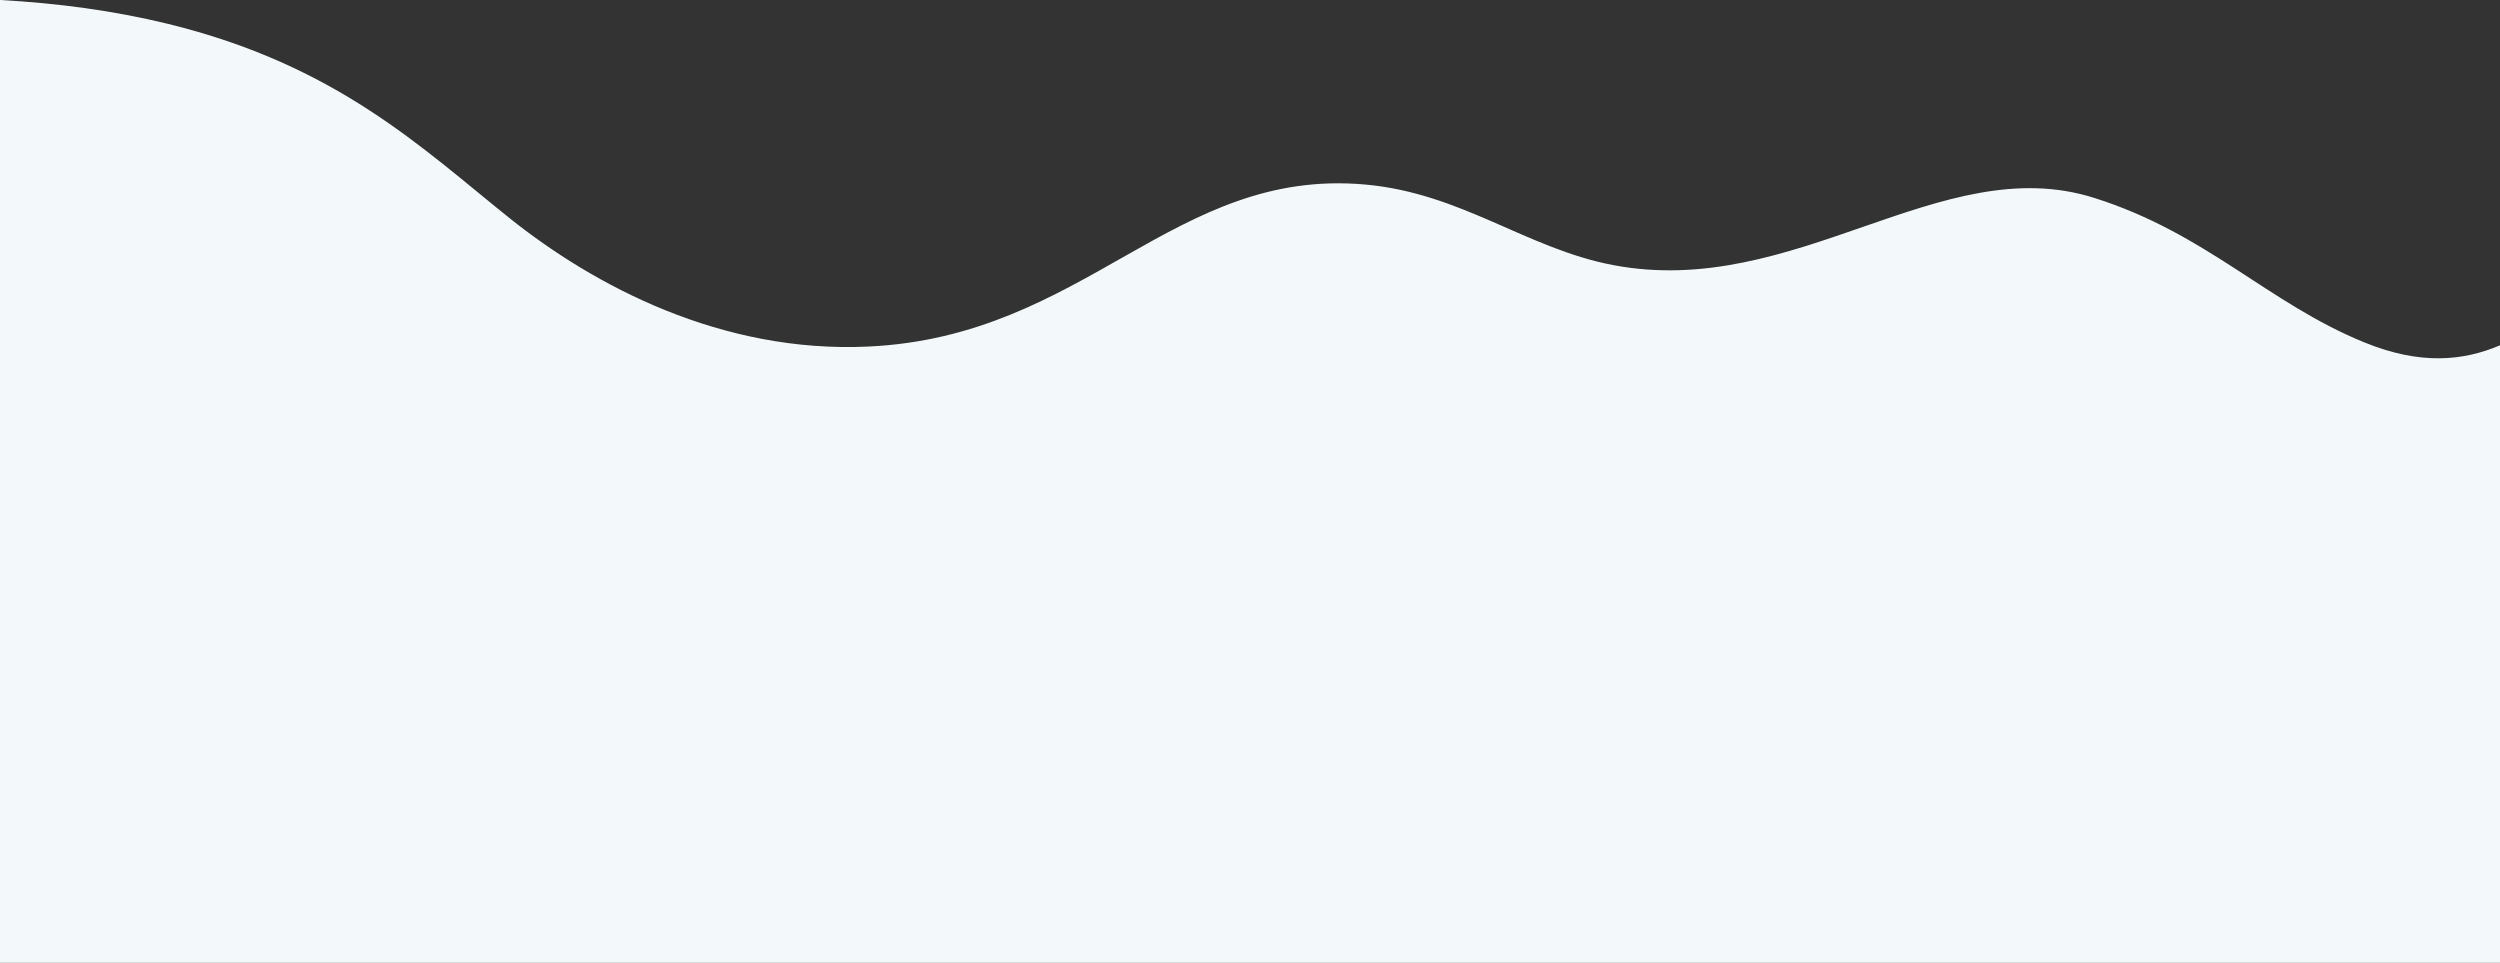 <?xml version="1.0" encoding="utf-8"?>
<!-- Generator: Adobe Illustrator 25.4.1, SVG Export Plug-In . SVG Version: 6.00 Build 0)  -->
<svg version="1.1" id="Layer_1" xmlns="http://www.w3.org/2000/svg" xmlns:xlink="http://www.w3.org/1999/xlink" x="0px" y="0px"
	 viewBox="0 0 1600 616.2" style="enable-background:new 0 0 1600 616.2;" xml:space="preserve">
<rect x="0" y="0" width="1600" height="616.2" fill="#333333" stroke="none"/>
<style type="text/css">
	.st0{fill:#F3F9FA;}
</style>
<path class="st0" d="M1513.1,219.1c-61.8-25.2-100.9-69.8-173-92.5c-97.9-30.9-191.3,65.4-308,43c-55.3-10.6-96.8-46-158.4-51.5
	c-122.8-11-178.7,97.2-318,103.7c-94,4.4-175.3-38.8-229.6-82.2C269.9,94.6,215.4,41.6,107.2,15.2C72.7,6.8,36.8,2,0,0v367.7v243
	v5.5h1600V470V367.7V221C1576.5,231,1549,233.8,1513.1,219.1z"/>
</svg>
